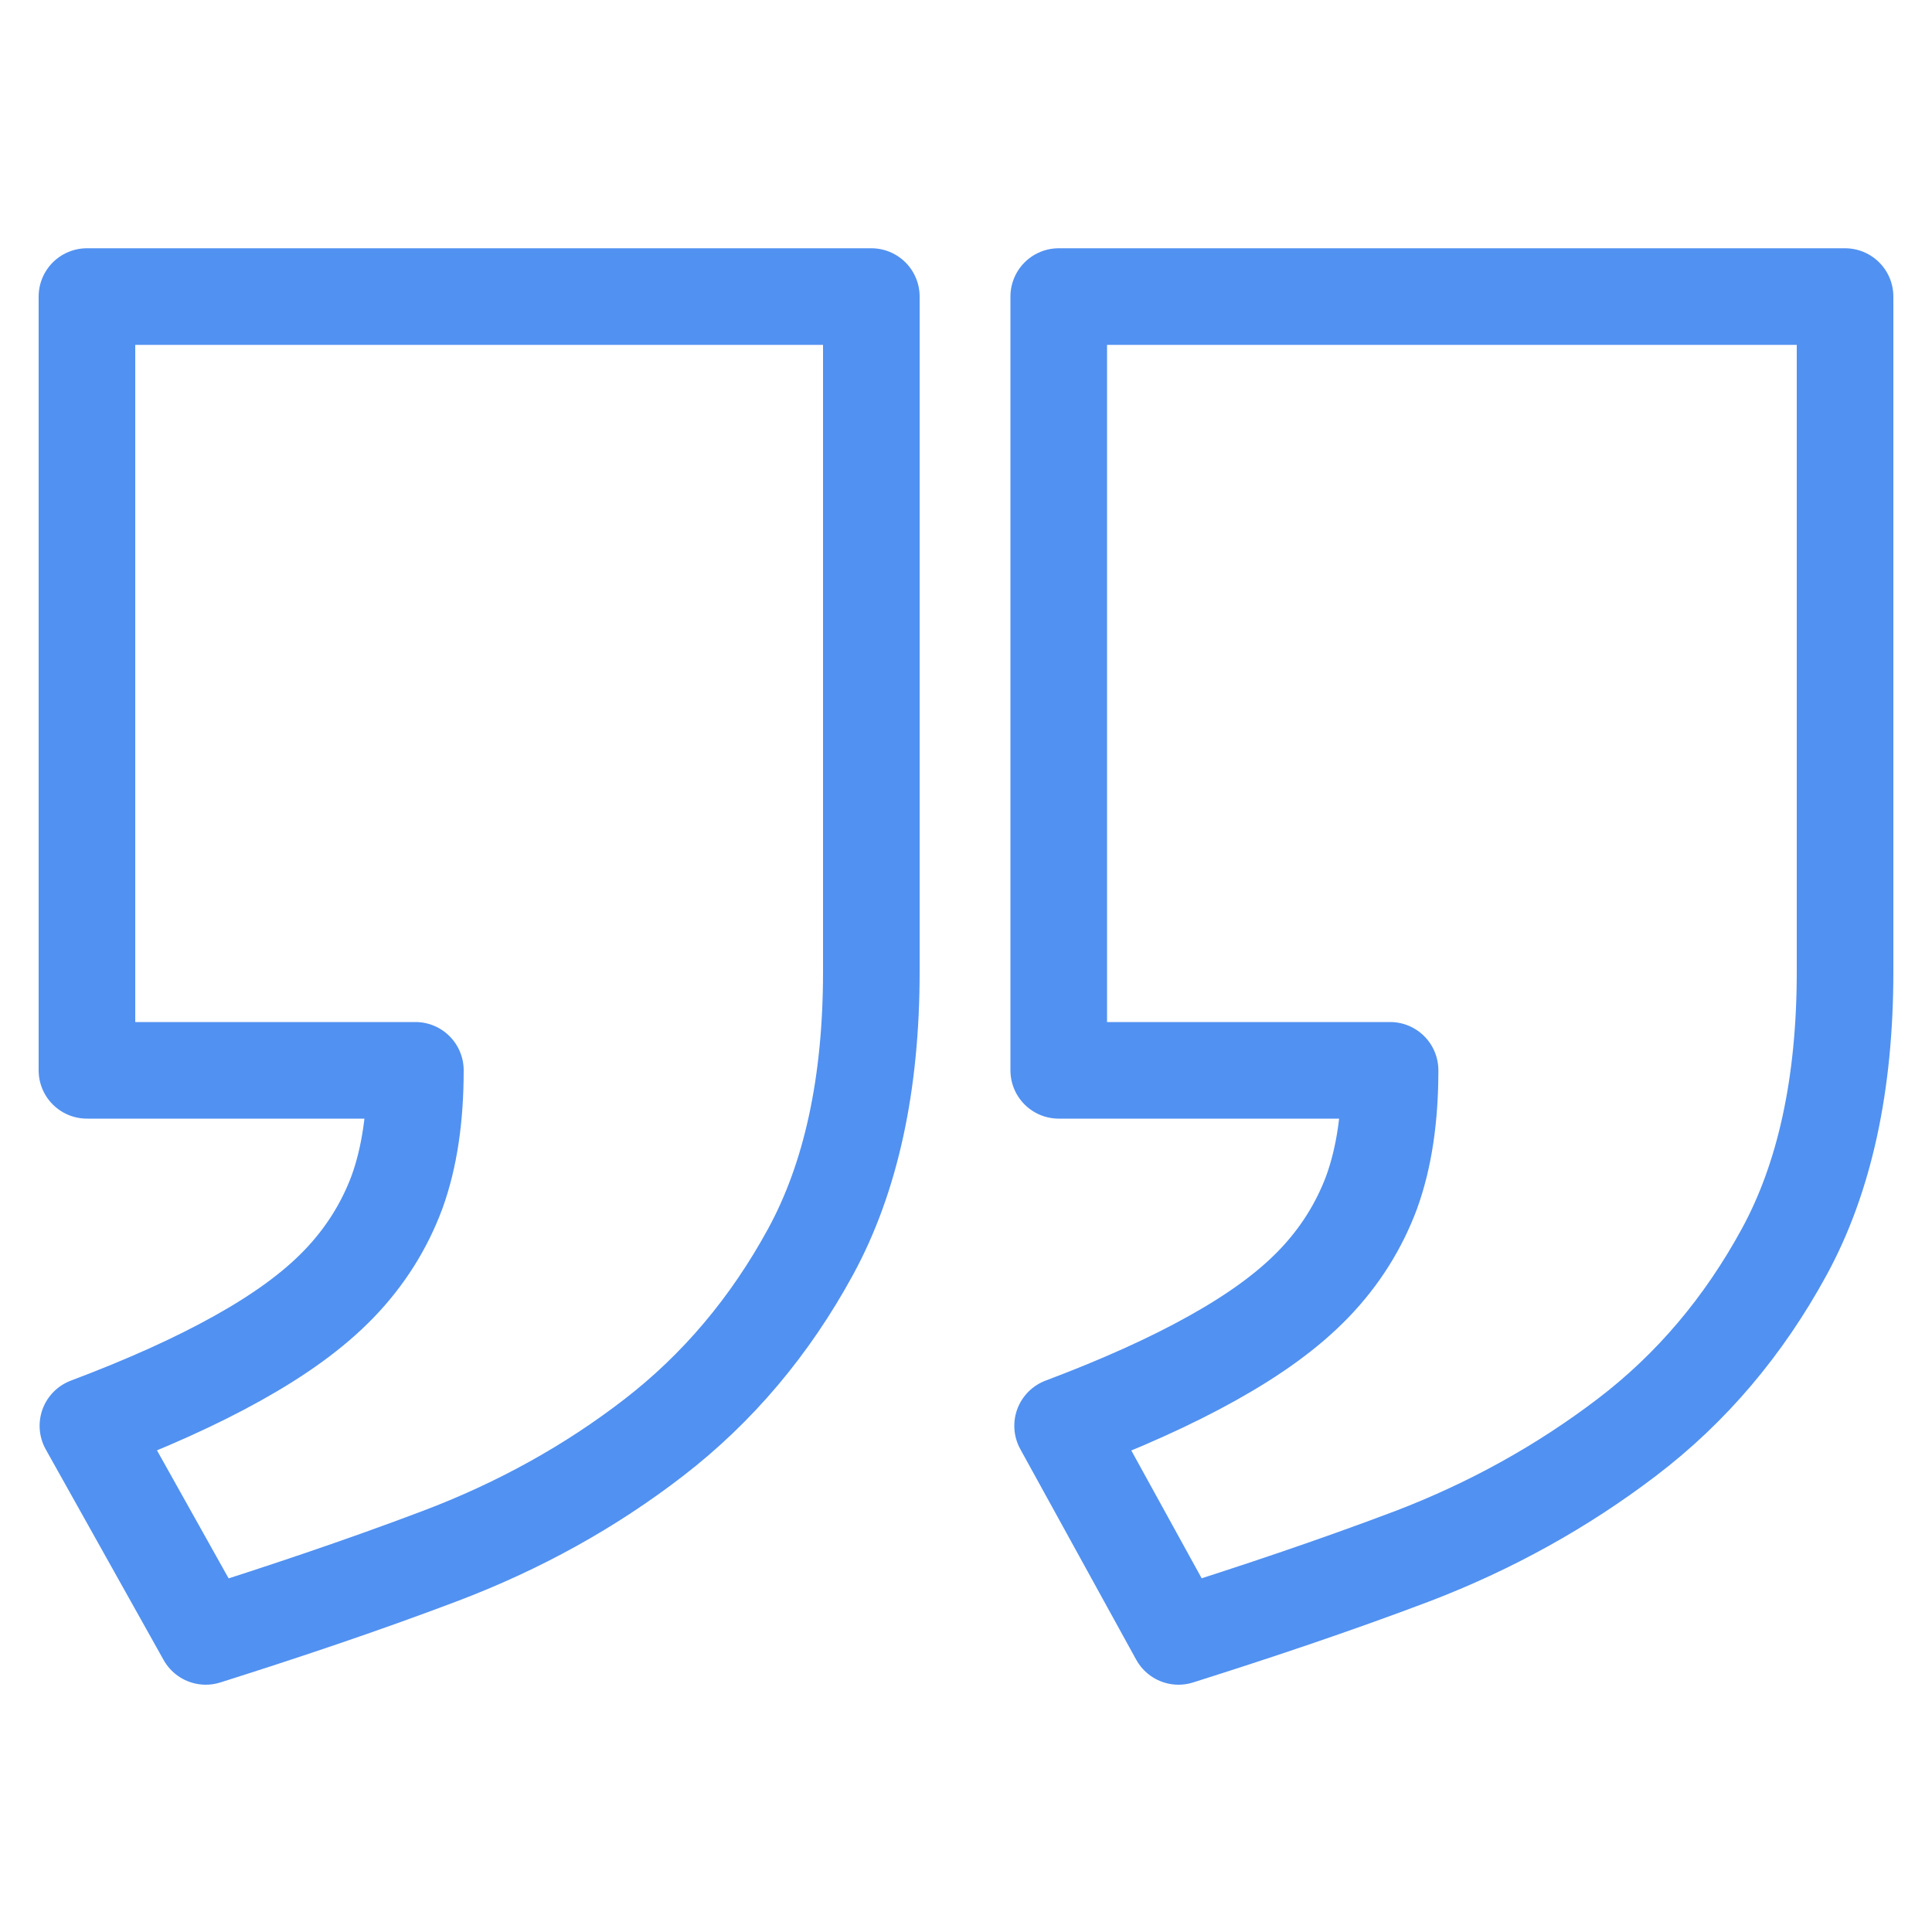 <?xml version="1.0" encoding="UTF-8"?>
<svg id="Layer_1" data-name="Layer 1" xmlns="http://www.w3.org/2000/svg" width="20" height="20" viewBox="0 0 20 20">
  <path d="M10.96,3.07h8.14v6.99c0,1.16-.21,2.13-.63,2.9-.42,.77-.96,1.41-1.63,1.92-.67,.51-1.41,.92-2.22,1.23-.82,.31-1.63,.58-2.42,.83l-1.2-2.18c.61-.23,1.12-.46,1.55-.7,.43-.24,.78-.49,1.05-.77,.27-.28,.47-.6,.6-.95,.13-.36,.19-.78,.19-1.26h-3.43V3.07ZM.9,3.07H9.02v6.99c0,1.16-.21,2.13-.63,2.9-.42,.77-.96,1.41-1.62,1.92-.66,.51-1.4,.92-2.22,1.23-.82,.31-1.63,.58-2.42,.83l-1.22-2.18c.61-.23,1.12-.46,1.55-.7,.43-.24,.78-.49,1.05-.77,.27-.28,.47-.6,.6-.95,.13-.36,.19-.78,.19-1.26H.9V3.07Z" style="fill: none; stroke: #5191f1; stroke-linejoin: round;"/>
</svg>